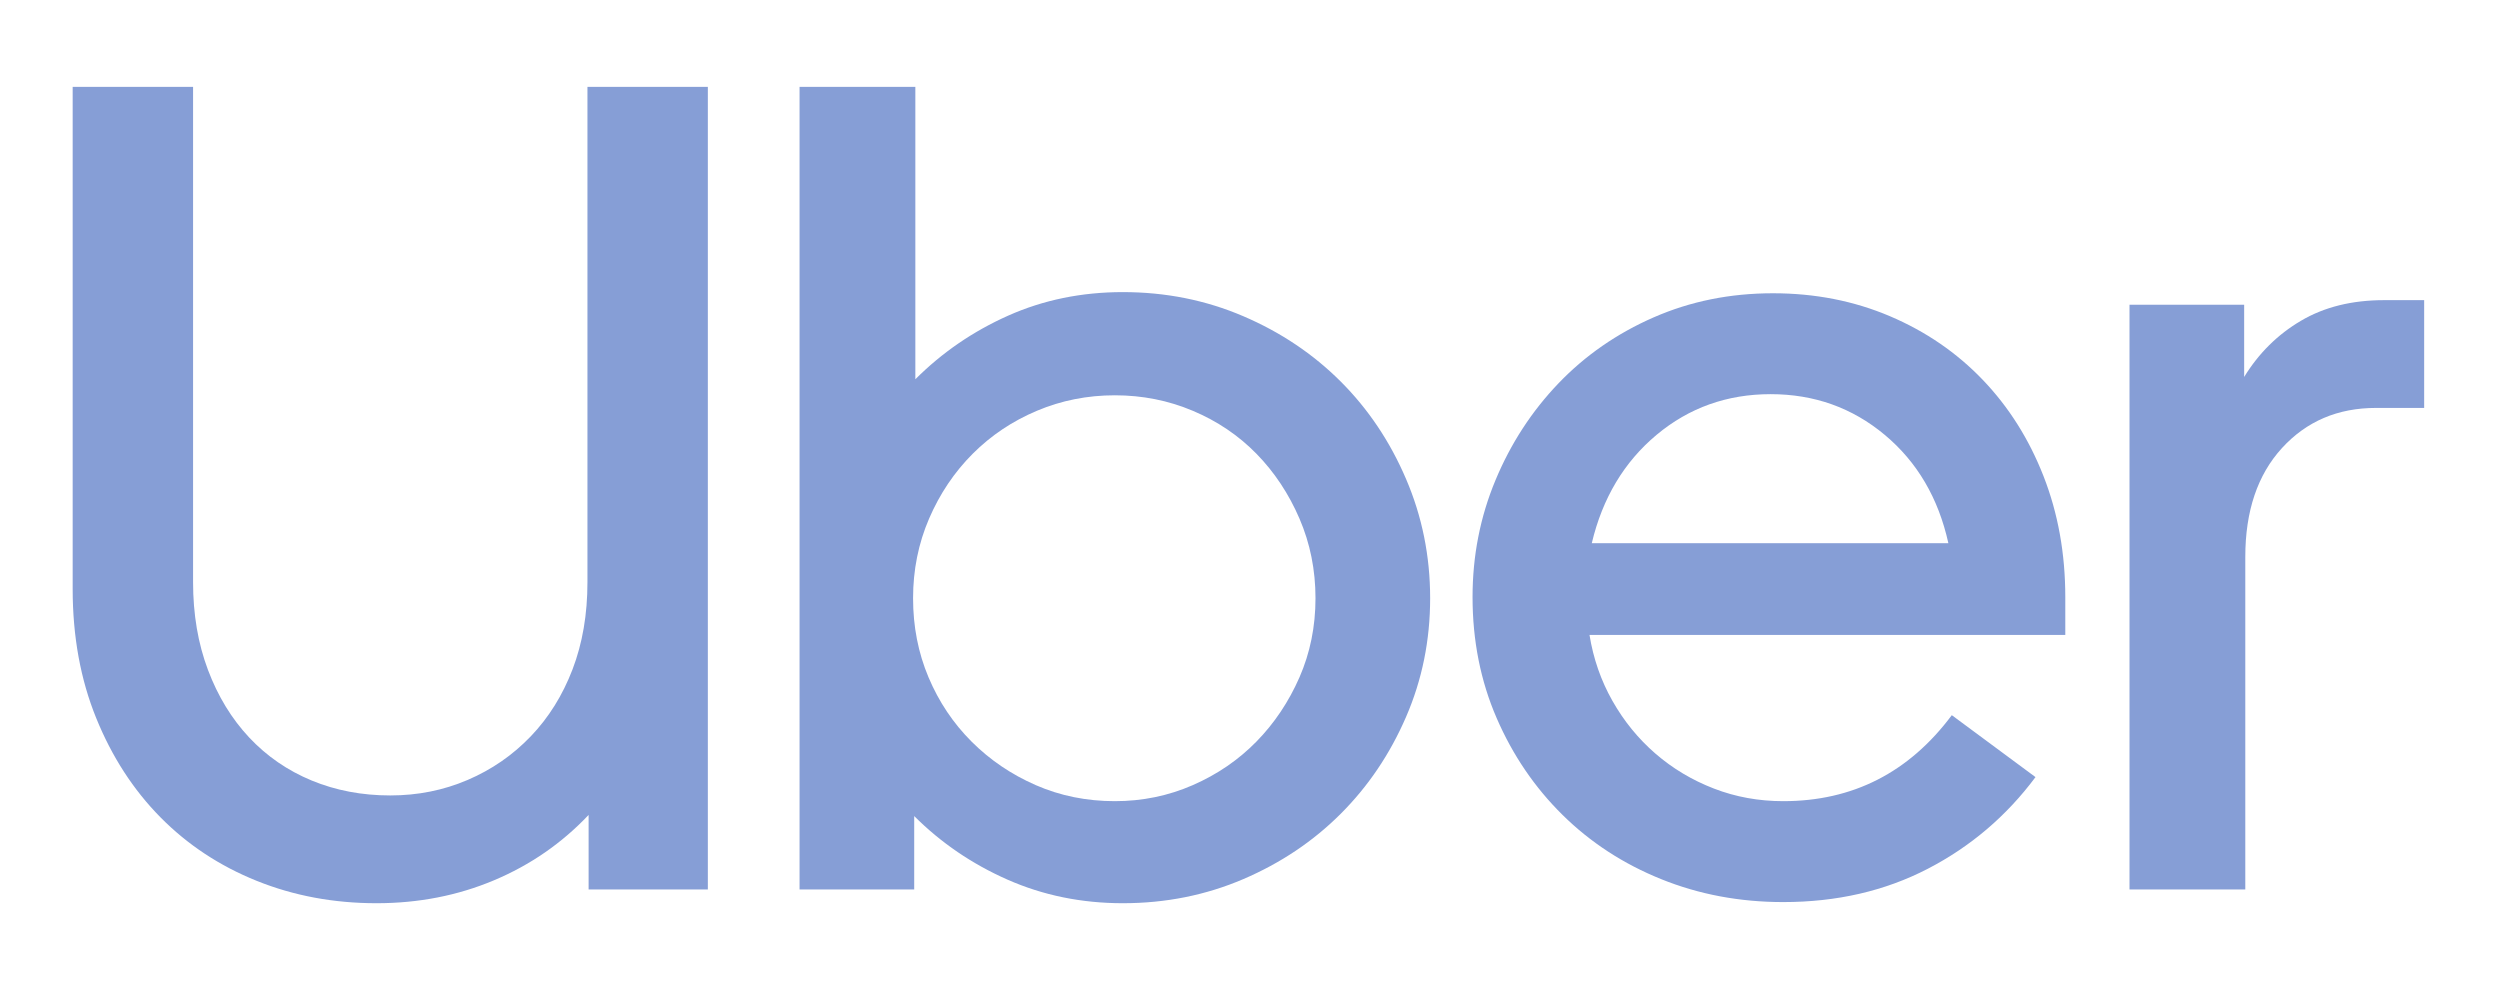 <svg width="101" height="40" viewBox="0 0 101 40" fill="none" xmlns="http://www.w3.org/2000/svg"><path d="M10.069 29.797C9.359 29.04 8.803 28.129 8.402 27.064C8 25.998 7.8 24.817 7.8 23.52V3.51H2.936V23.798C2.936 25.713 3.253 27.45 3.886 29.009C4.519 30.569 5.383 31.904 6.479 33.016C7.576 34.127 8.873 34.984 10.37 35.586C11.868 36.189 13.481 36.49 15.211 36.49C16.909 36.49 18.492 36.181 19.959 35.563C21.425 34.946 22.699 34.066 23.78 32.923V35.934H28.597V3.51H23.733V23.52C23.733 24.817 23.533 25.991 23.131 27.041C22.73 28.09 22.166 28.994 21.441 29.75C20.715 30.507 19.866 31.093 18.893 31.51C17.92 31.927 16.878 32.136 15.767 32.136C14.624 32.136 13.566 31.935 12.594 31.534C11.621 31.132 10.78 30.553 10.069 29.797Z" fill="#869ED6"/><path fill-rule="evenodd" clip-rule="evenodd" d="M36.98 15.322V3.51H32.302V35.934H36.934V32.969C38.015 34.05 39.273 34.907 40.709 35.54C42.145 36.173 43.697 36.49 45.364 36.49C47.093 36.49 48.715 36.165 50.228 35.517C51.741 34.868 53.053 33.988 54.165 32.877C55.277 31.765 56.157 30.46 56.805 28.963C57.454 27.465 57.778 25.867 57.778 24.169C57.778 22.47 57.454 20.865 56.805 19.352C56.157 17.838 55.277 16.526 54.165 15.414C53.053 14.303 51.741 13.422 50.228 12.774C48.715 12.126 47.094 11.801 45.364 11.801C43.697 11.801 42.153 12.118 40.732 12.751C39.312 13.384 38.061 14.241 36.98 15.322ZM39.25 29.959C38.509 29.218 37.93 28.353 37.513 27.365C37.096 26.377 36.888 25.311 36.888 24.169C36.888 23.026 37.104 21.953 37.536 20.95C37.969 19.946 38.556 19.074 39.297 18.332C40.038 17.591 40.902 17.012 41.89 16.596C42.879 16.179 43.928 15.97 45.04 15.97C46.152 15.97 47.202 16.179 48.19 16.596C49.178 17.012 50.035 17.591 50.761 18.332C51.486 19.074 52.065 19.946 52.498 20.95C52.93 21.953 53.146 23.026 53.146 24.169C53.146 25.311 52.93 26.377 52.498 27.365C52.065 28.353 51.486 29.218 50.761 29.959C50.035 30.7 49.178 31.287 48.19 31.719C47.202 32.151 46.152 32.367 45.04 32.367C43.898 32.367 42.832 32.151 41.844 31.719C40.856 31.287 39.991 30.7 39.25 29.959Z" fill="#869ED6"/><path fill-rule="evenodd" clip-rule="evenodd" d="M60.418 19.398C61.035 17.916 61.885 16.611 62.965 15.484C64.046 14.357 65.328 13.469 66.81 12.821C68.292 12.172 69.898 11.848 71.627 11.848C73.325 11.848 74.9 12.157 76.352 12.774C77.803 13.392 79.053 14.249 80.103 15.345C81.153 16.441 81.972 17.738 82.558 19.236C83.145 20.734 83.438 22.363 83.438 24.123V25.651H64.216C64.37 26.608 64.679 27.496 65.142 28.314C65.606 29.133 66.184 29.843 66.879 30.445C67.574 31.047 68.362 31.518 69.242 31.858C70.122 32.198 71.056 32.367 72.044 32.367C74.854 32.367 77.124 31.209 78.853 28.893L82.234 31.395C81.061 32.97 79.609 34.205 77.88 35.1C76.151 35.996 74.206 36.444 72.044 36.444C70.284 36.444 68.639 36.135 67.111 35.517C65.582 34.9 64.255 34.035 63.127 32.923C62 31.811 61.113 30.507 60.464 29.009C59.816 27.512 59.491 25.883 59.491 24.122C59.491 22.455 59.8 20.88 60.418 19.398ZM66.925 17.568C65.613 18.665 64.741 20.124 64.308 21.945H78.714C78.312 20.124 77.456 18.665 76.143 17.568C74.831 16.472 73.294 15.924 71.534 15.924C69.774 15.924 68.238 16.472 66.925 17.568Z" fill="#869ED6"/><path d="M92.192 18.101C91.204 19.182 90.71 20.648 90.71 22.501V35.934H86.032V12.311H90.664V15.229C91.251 14.272 92.015 13.515 92.957 12.96C93.898 12.404 95.018 12.126 96.315 12.126H97.936V16.48H95.991C94.447 16.48 93.181 17.02 92.192 18.101Z" fill="#869ED6"/></svg>